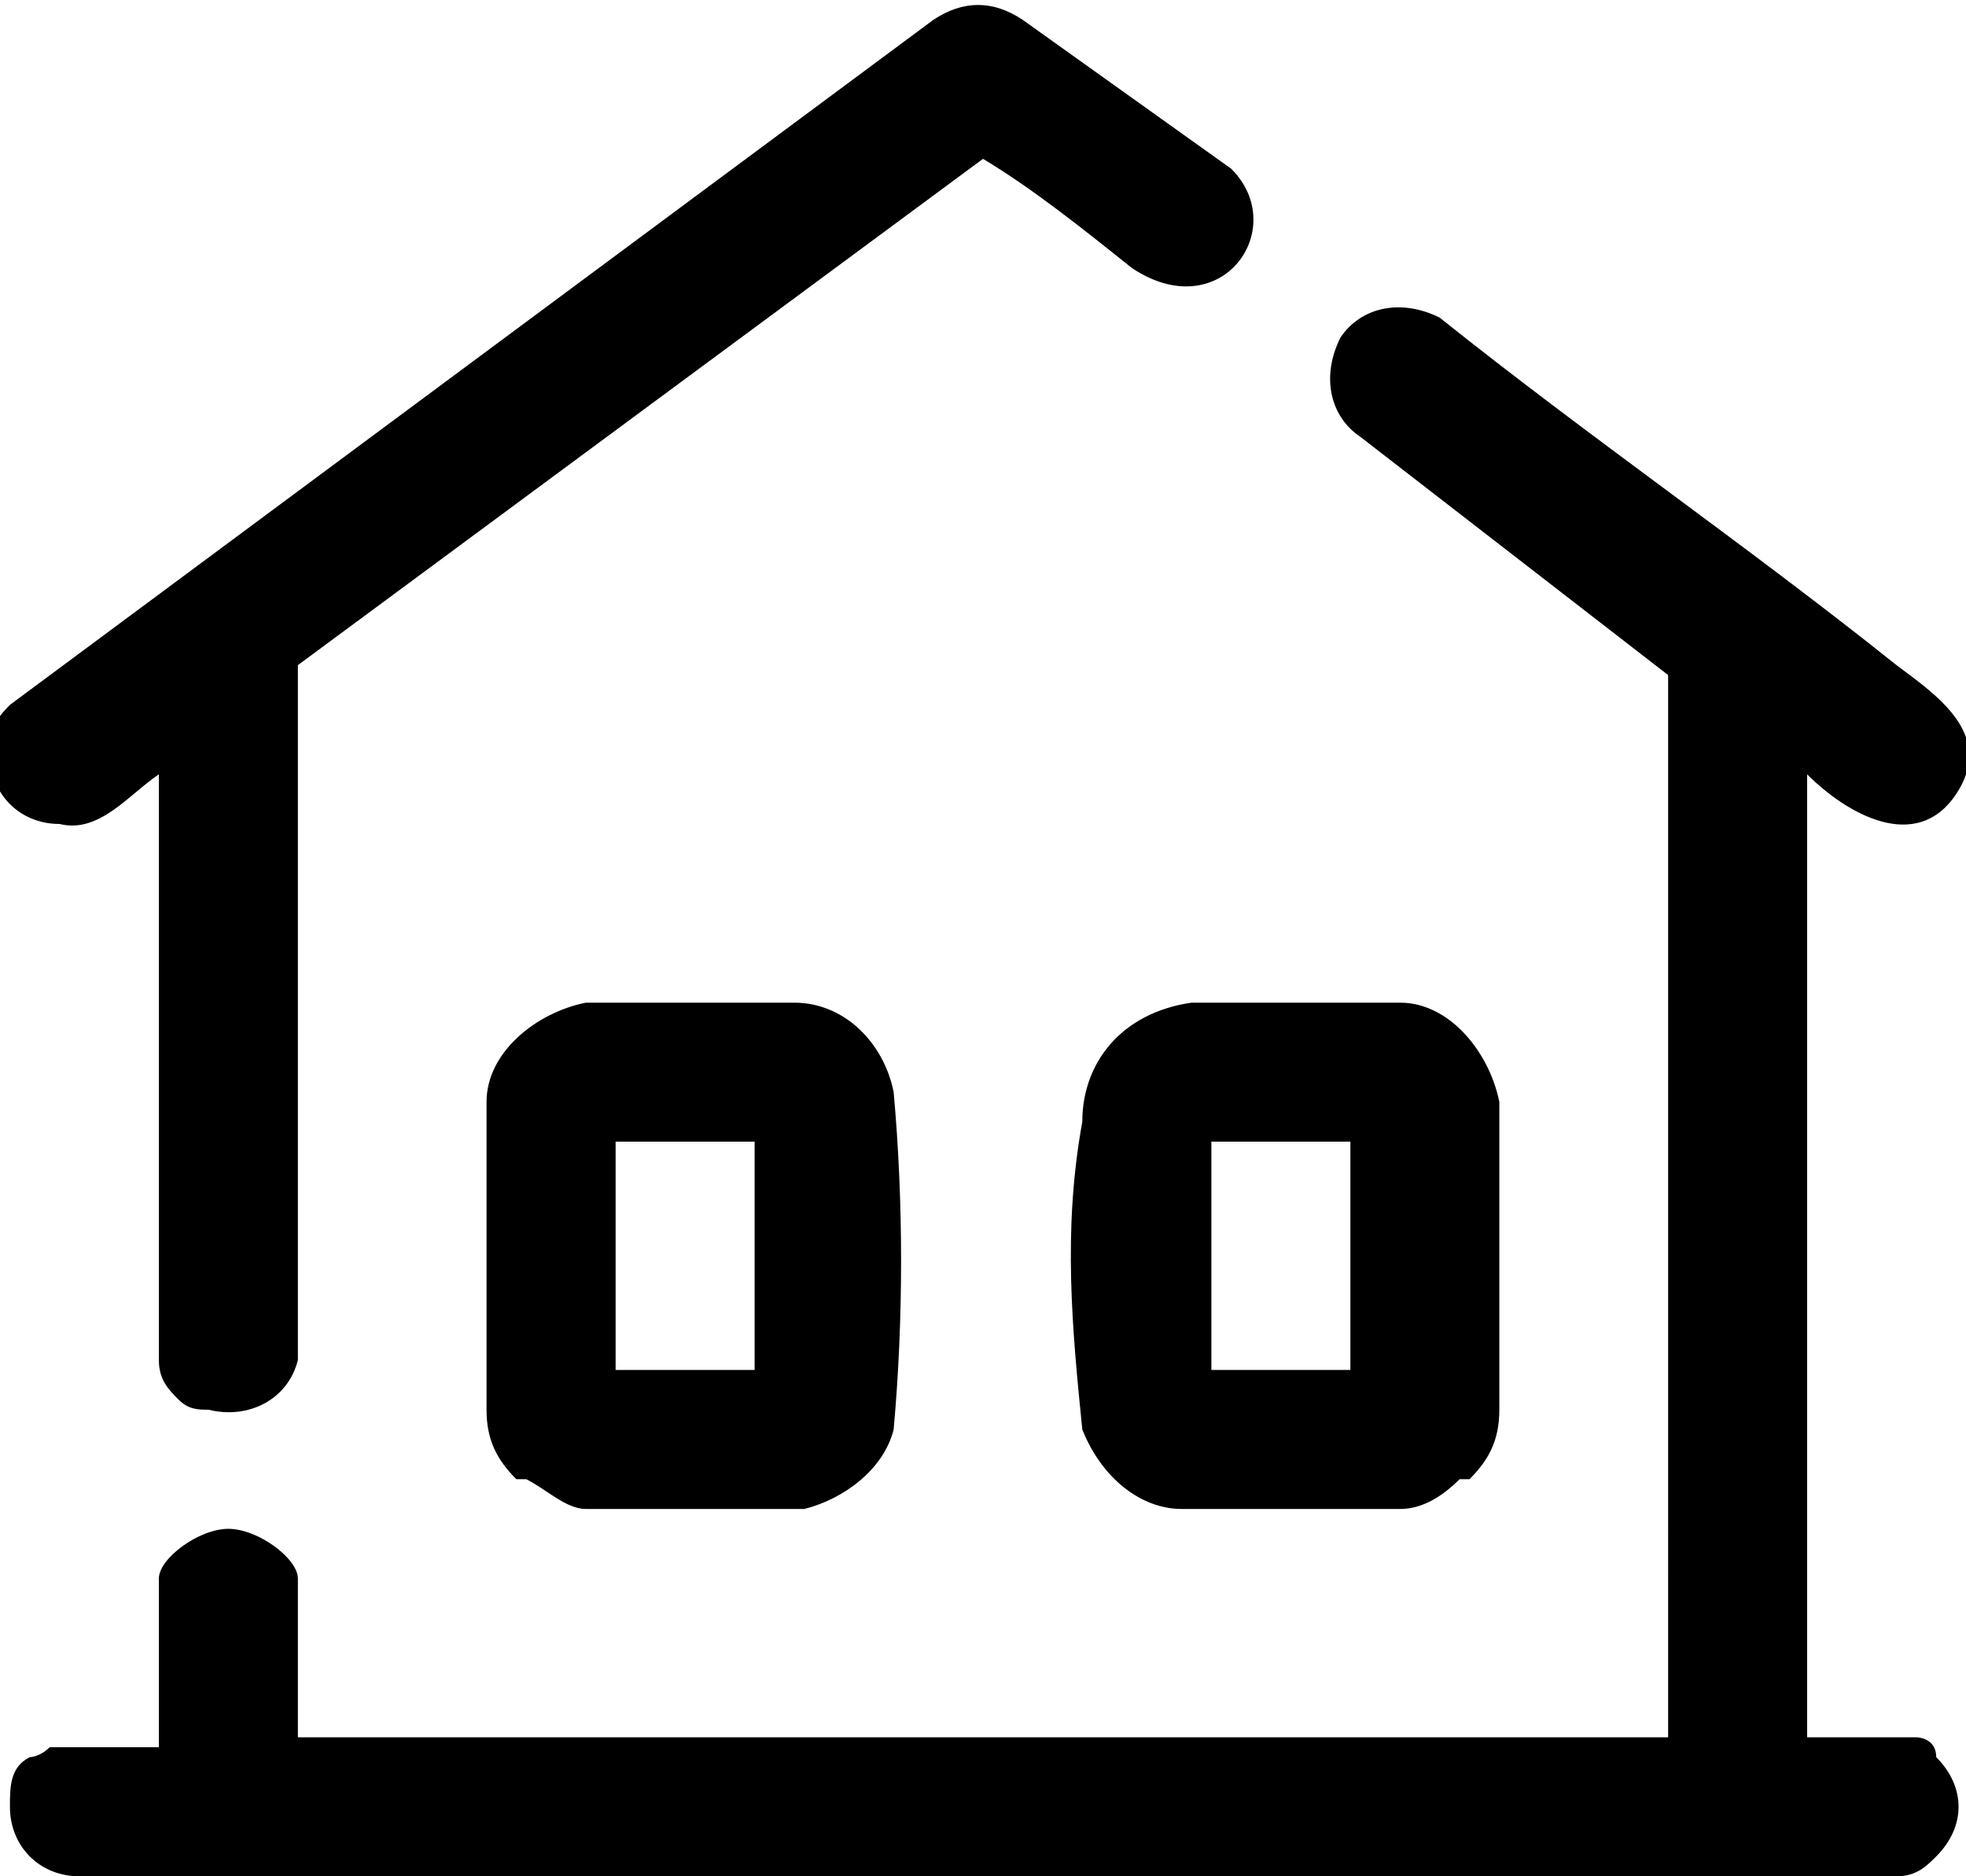 <?xml version="1.0" encoding="UTF-8"?>
<svg xmlns="http://www.w3.org/2000/svg" version="1.1" viewBox="0 0 19.8 18.9">
  <!-- Generator: Adobe Illustrator 28.7.7, SVG Export Plug-In . SVG Version: 1.2.0 Build 194)  -->
  <g>
    <g id="Group_92">
      <g id="Group_26">
        <path id="Path_102" d="M18.2,7.8v9.7h1.1c0,0,.2,0,.2.2.3.3.3.7,0,1-.1.1-.2.2-.4.2H.8c-.4,0-.7-.3-.7-.7,0-.2,0-.4.2-.5,0,0,.1,0,.2-.1h1.1v-1.7c0-.2.4-.5.7-.5s.7.3.7.5v1.6h13.8V6.8l-3.1-2.4c-.3-.2-.4-.6-.2-1,.2-.3.6-.4,1-.2h0c1.5,1.2,3.1,2.3,4.6,3.5.4.3,1,.7.6,1.3-.4.6-1.1.2-1.5-.2"/>
        <path id="Path_103" d="M1.6,7.8c-.3.2-.6.6-1,.5-.4,0-.7-.3-.7-.7,0-.2,0-.3.2-.5L9.4.2c.3-.2.6-.2.9,0,.7.5,1.4,1,2.1,1.5.6.6-.1,1.6-1,1-.5-.4-1-.8-1.5-1.1L3,6.7v7c-.1.4-.5.6-.9.5-.1,0-.2,0-.3-.1-.1-.1-.2-.2-.2-.4v-5.9Z"/>
        <path id="Path_104" d="M14.7,14.9c-.2.2-.4.3-.6.3-.7,0-1.4,0-2.2,0-.4,0-.8-.3-1-.8-.1-1-.2-2,0-3.1,0-.6.4-1.1,1.1-1.2.7,0,1.4,0,2.1,0,.5,0,.9.5,1,1,0,1,0,2.1,0,3.1,0,.3-.1.5-.3.7M13.6,11.5h-1.4v2.3h1.4v-2.3Z"/>
        <path id="Path_105" d="M5.2,14.9c-.2-.2-.3-.4-.3-.7,0-1,0-2.1,0-3.1,0-.5.5-.9,1-1,.7,0,1.4,0,2.1,0,.5,0,.9.4,1,.9.1,1.1.1,2.3,0,3.4-.1.4-.5.7-.9.8-.7,0-1.5,0-2.2,0-.2,0-.4-.2-.6-.3M7.6,11.5h-1.4v2.3c.4,0,.9,0,1.4,0v-2.3Z"/>
      </g>
    </g>
  </g>
</svg>